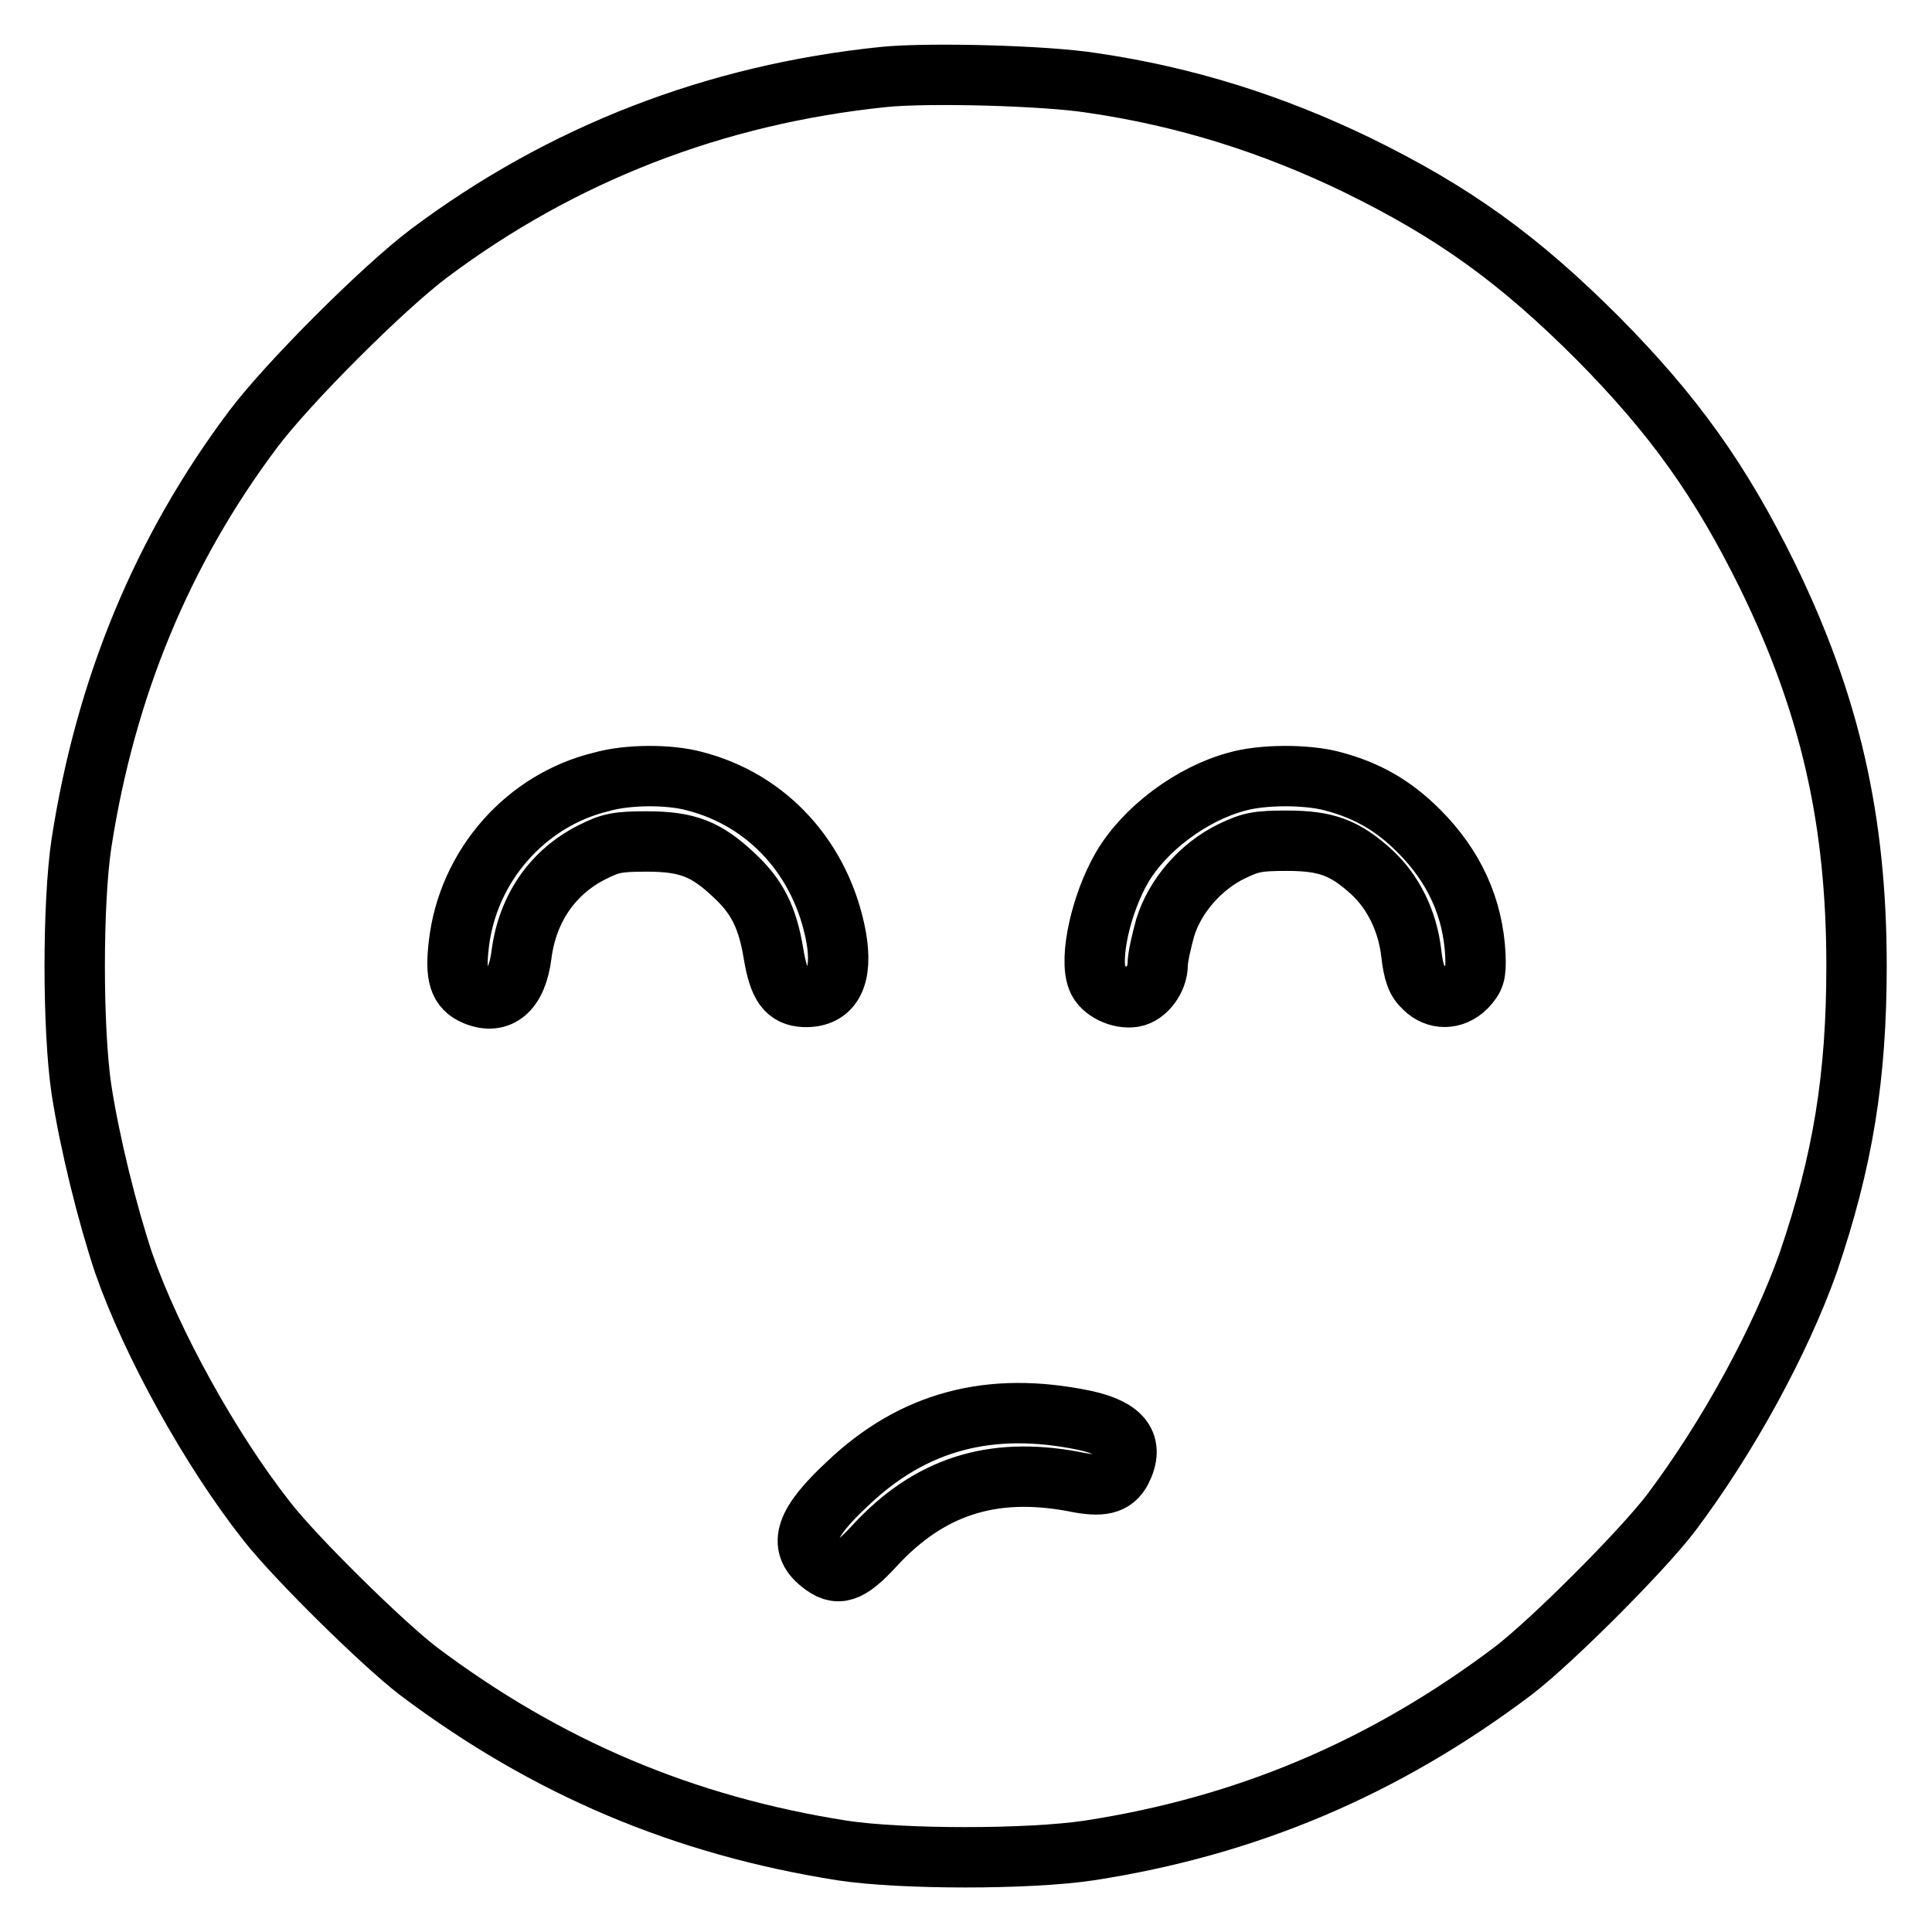 <?xml version="1.0" encoding="utf-8"?>
<!-- Svg Vector Icons : http://www.onlinewebfonts.com/icon -->
<!DOCTYPE svg PUBLIC "-//W3C//DTD SVG 1.1//EN" "http://www.w3.org/Graphics/SVG/1.1/DTD/svg11.dtd">
<svg version="1.1" xmlns="http://www.w3.org/2000/svg" xmlns:xlink="http://www.w3.org/1999/xlink" x="0px" y="0px" viewBox="0 0 256 256" enable-background="new 0 0 256 256" xml:space="preserve">
<g><g><g><path stroke-width="8" fill-opacity="0" stroke="#000000"  d="M117.1,10.2c-22.4,2.3-42.7,10.2-60.3,23.4c-6.1,4.6-18.6,17.1-23.2,23.2c-12.1,16.1-19.6,34.3-22.8,54.9c-1.2,7.9-1.2,24.7,0,32.7c1.1,7.1,3.4,16.4,5.6,23c3.7,10.6,11.5,24.7,18.9,34.1c3.8,4.9,15.4,16.3,20.1,19.9c17,12.8,35.2,20.5,56.2,23.8c7.9,1.2,24.7,1.2,32.7,0c20.8-3.2,39.1-10.9,56.2-23.8c5.1-3.9,17-15.8,20.9-20.9c7.6-10.1,14.5-22.8,18.2-33.2c4.6-13.5,6.4-24.6,6.4-39.3c0-19.3-3.5-34.7-11.8-51.7C228,63.7,221.8,55,211.7,44.8c-10.5-10.5-19.1-16.7-32-23c-11.2-5.4-22.6-9-34.9-10.8C138.6,10,123,9.6,117.1,10.2z M92,103.5c9.8,2.5,16.9,10.4,18.8,20.7c0.9,5.2-0.5,8-4.2,7.9c-2.4-0.1-3.4-1.5-4.1-5.7c-0.8-4.9-2.2-7.6-5.2-10.4c-3.7-3.5-6.2-4.5-11.6-4.5c-3.9,0-4.8,0.2-7.2,1.4c-5.2,2.6-8.6,7.4-9.4,13.6c-0.6,4.8-2.9,6.7-6.1,5.4c-2.2-0.9-2.7-2.6-2.2-6.8c1.2-10.4,8.9-19.1,18.9-21.5C83.2,102.6,88.7,102.6,92,103.5z M176.5,103.5c4.6,1.2,8.1,3.2,11.5,6.6c4.7,4.7,7.2,10.2,7.5,16.5c0.1,2.5-0.1,3-1.2,4.2c-1.7,1.7-4,1.7-5.6,0.1c-1-0.9-1.4-2-1.7-4.6c-0.5-4.3-2.4-8.1-5.2-10.7c-3.6-3.3-6.1-4.2-11.3-4.2c-3.9,0-4.8,0.2-7.3,1.4c-4.1,2-7.5,5.9-8.8,10.1c-0.5,1.8-1,4-1,4.9c0,1.9-1.5,4-3.2,4.3c-1.8,0.3-4.2-0.8-4.8-2.4c-1.1-2.8,0.5-10,3.3-14.8c3-5.1,9.2-9.7,15.1-11.3C167.2,102.6,173.1,102.6,176.5,103.5z M143.7,188.2c5.1,1.1,6.6,3.2,4.9,6.6c-1,1.9-2.6,2.3-6.4,1.5c-10.8-2-19.1,0.7-26.3,8.5c-3.4,3.7-4.9,4.2-7.2,2.3c-3-2.4-2-5.3,3.6-10.5C121,188.3,131.2,185.6,143.7,188.2z"/></g></g></g>
</svg>